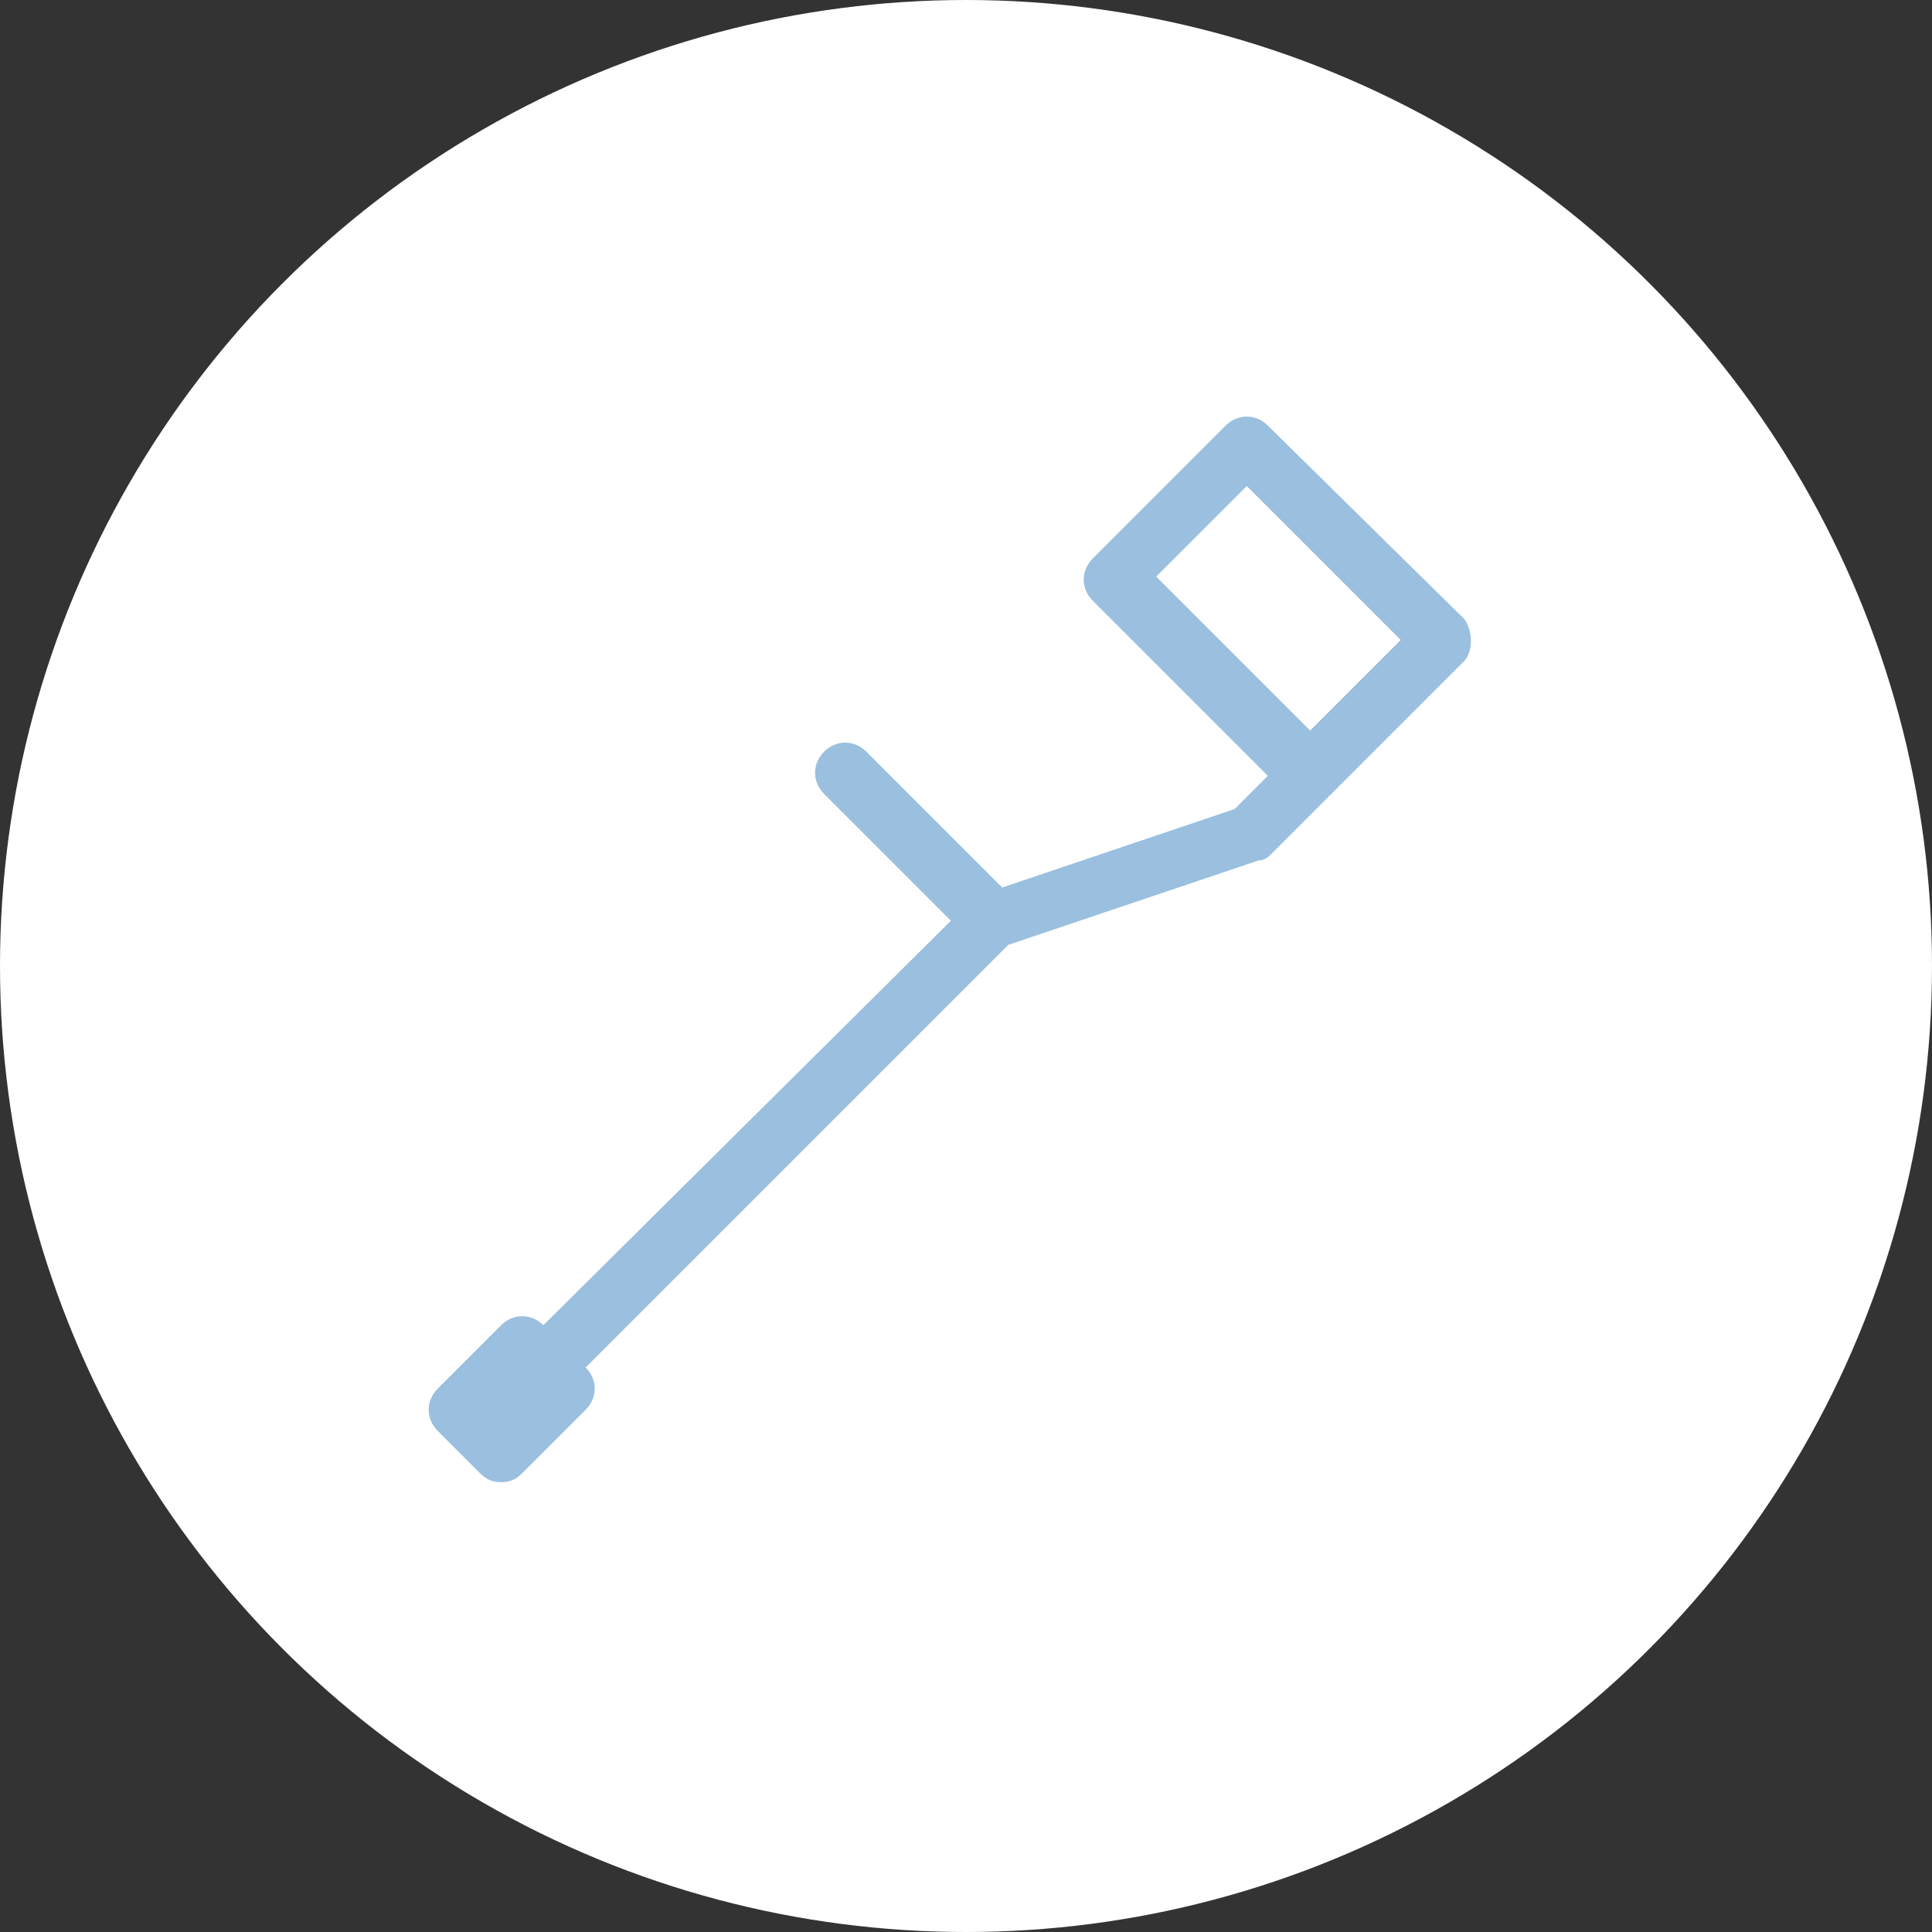 <?xml version="1.0" encoding="utf-8"?>
<!-- Generator: Adobe Illustrator 28.2.0, SVG Export Plug-In . SVG Version: 6.00 Build 0)  -->
<svg version="1.1" id="Calque_2_00000098942151263299545320000004063892280357736863_"
	 xmlns="http://www.w3.org/2000/svg" xmlns:xlink="http://www.w3.org/1999/xlink" x="0px" y="0px" viewBox="0 0 64 64"
	 style="enable-background:new 0 0 64 64;" xml:space="preserve">
<rect x="0" y="0" width="64" height="64" fill="#333333" stroke="none"/>
<style type="text/css">
	.st0{fill:#FFFFFF;enable-background:new    ;}
	.st1{fill:#9ABFDF;}
</style>
<g id="Calque_1-2">
	<circle class="st0" cx="32" cy="32" r="32"/>
	<path class="st1" d="M48.5,20.5L42,14.1c-0.4-0.4-1-0.4-1.4,0l-4.4,4.4c-0.4,0.4-0.4,1,0,1.4l5.8,5.8l-1.1,1.1l-7.7,2.6l-4.5-4.5
		c-0.4-0.4-1-0.4-1.4,0s-0.4,1,0,1.4l4.2,4.2L18,43.9l0,0c-0.4-0.4-1-0.4-1.4,0L14.5,46c-0.4,0.4-0.4,1,0,1.4l1.4,1.4
		c0.2,0.2,0.4,0.3,0.7,0.3s0.5-0.1,0.7-0.3l2.1-2.1c0.4-0.4,0.4-1,0-1.4l14-14l8.3-2.8c0.2,0,0.3-0.1,0.4-0.2l6.4-6.4
		C48.8,21.6,48.8,20.9,48.5,20.5z M16.6,46.7l0.7-0.7l0,0L16.6,46.7z M43.4,24.2l-5.1-5.1l3-3l5.1,5.1L43.4,24.2z"/>
</g>
</svg>
